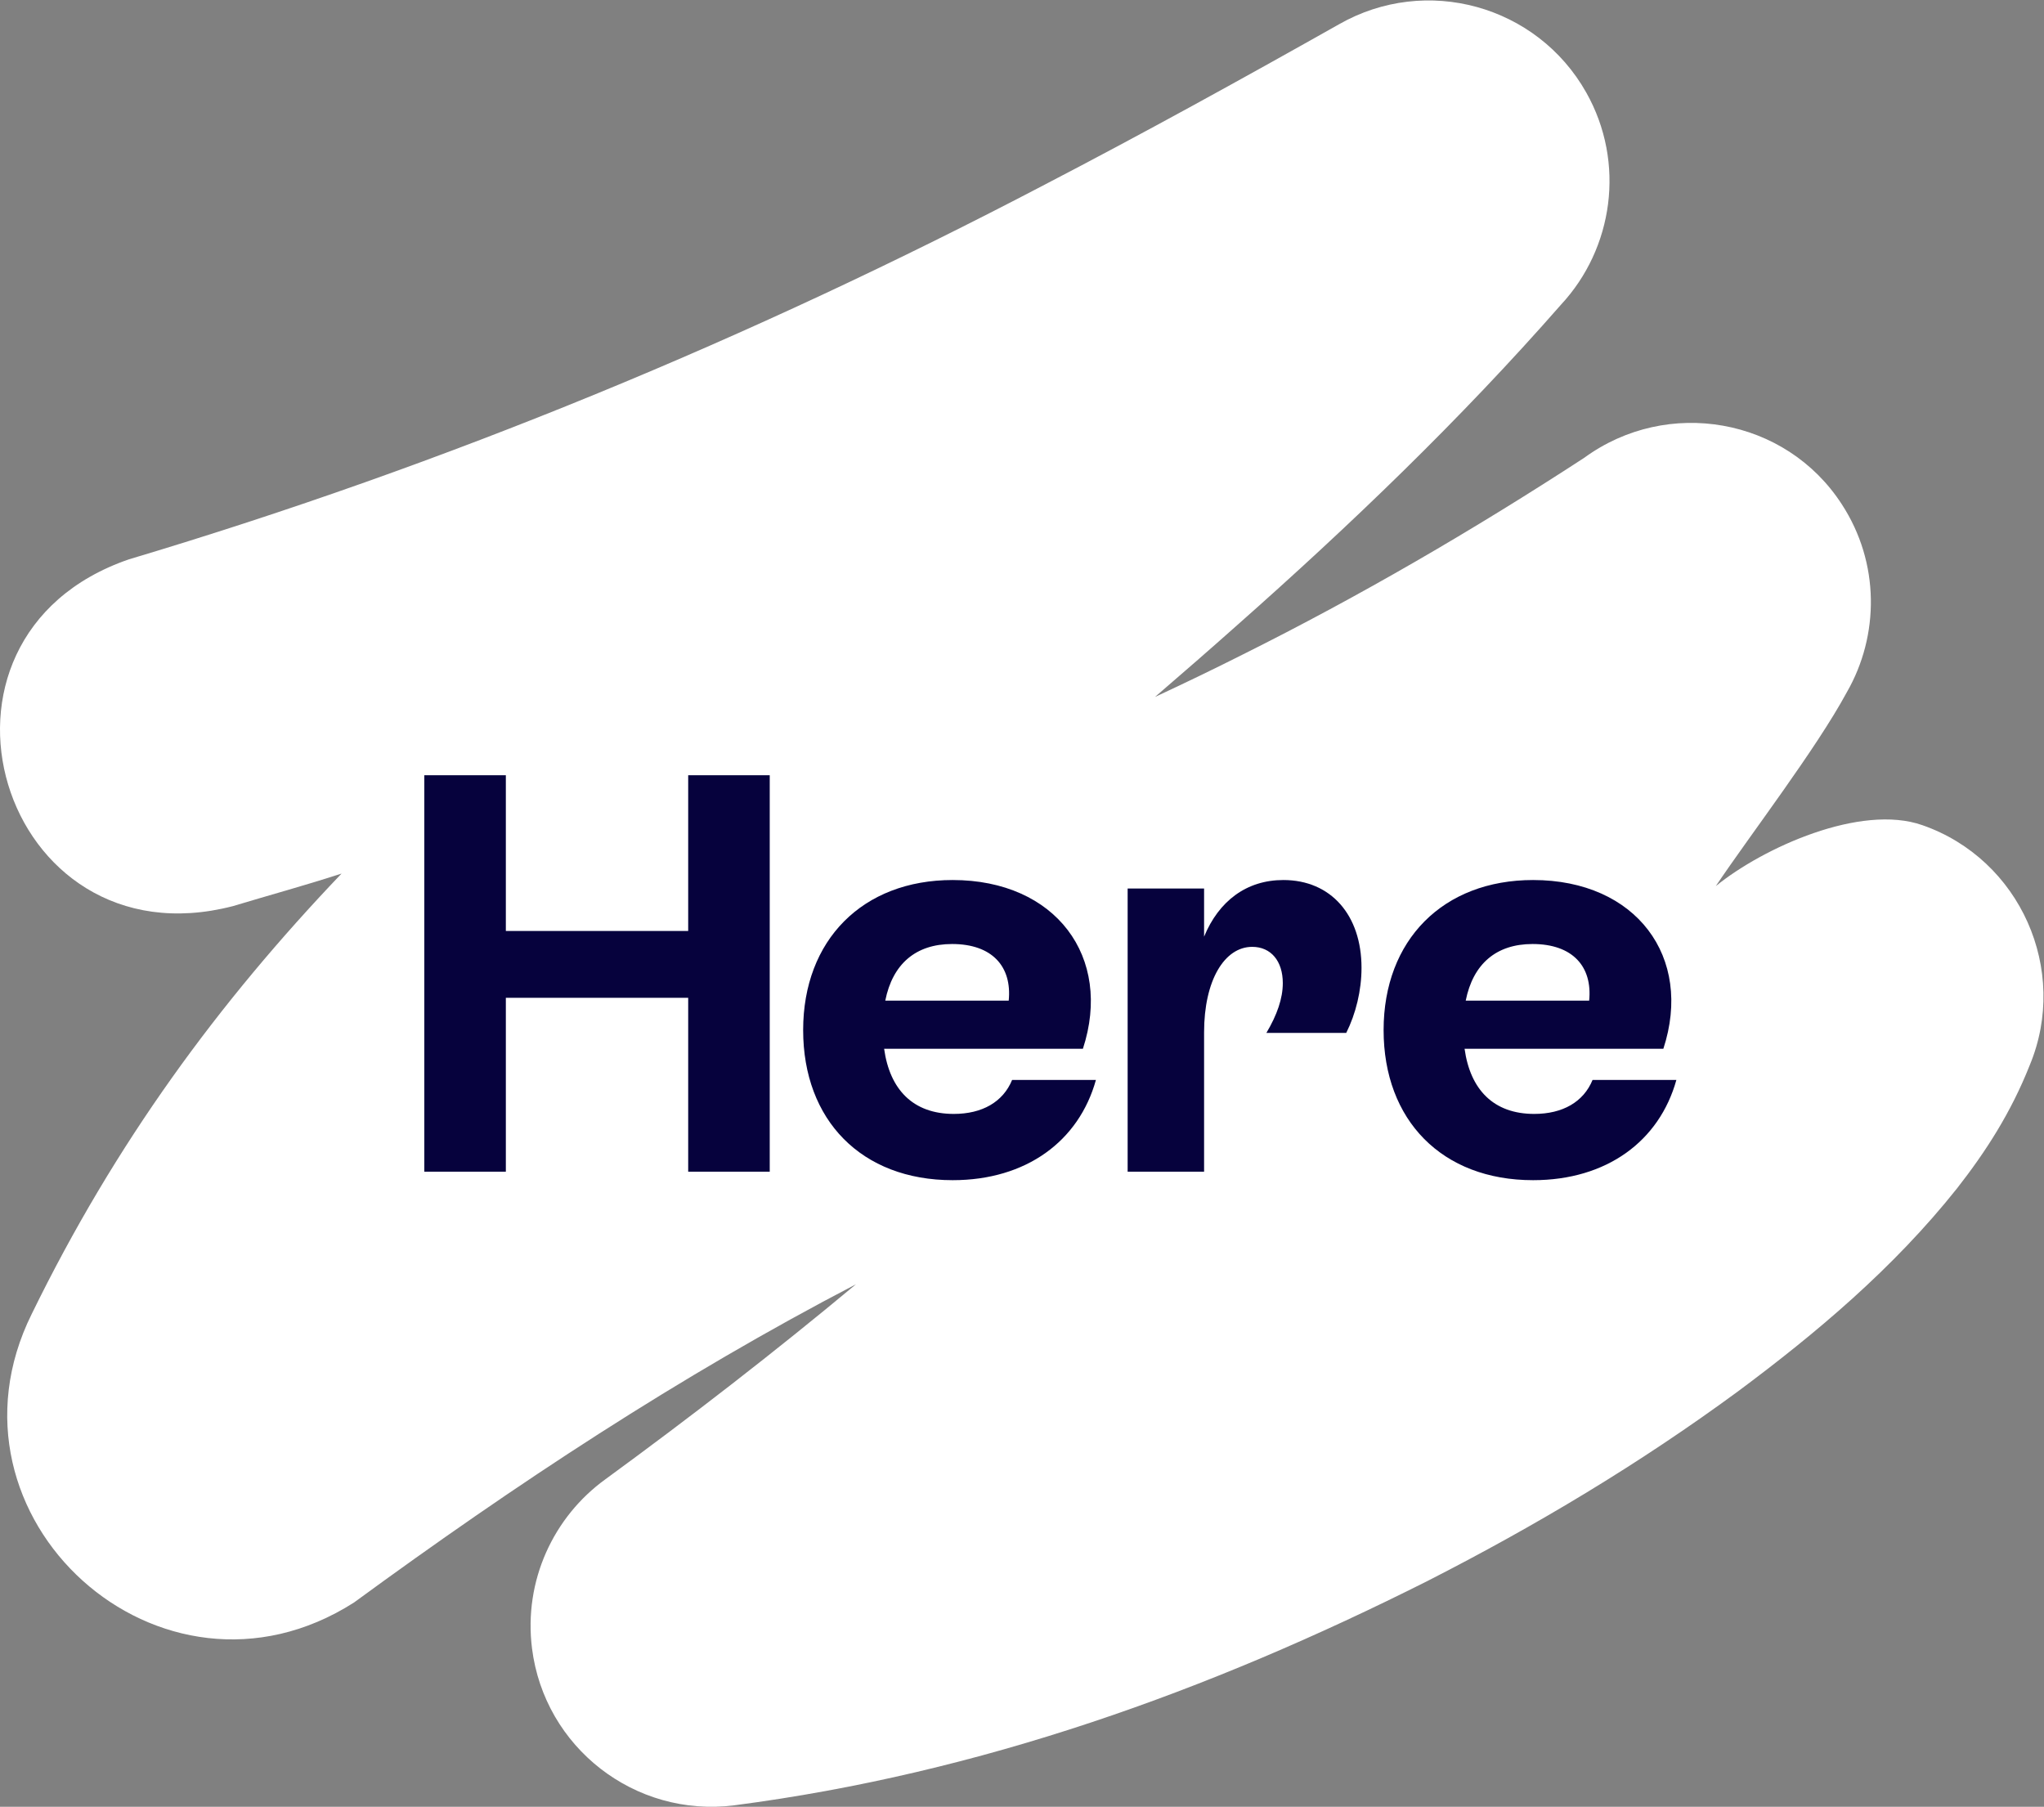<?xml version="1.0" encoding="UTF-8" standalone="no"?> <svg xmlns:inkscape="http://www.inkscape.org/namespaces/inkscape" xmlns:sodipodi="http://sodipodi.sourceforge.net/DTD/sodipodi-0.dtd" xmlns="http://www.w3.org/2000/svg" xmlns:svg="http://www.w3.org/2000/svg" version="1.1" id="svg2" width="613.243" height="542.037" viewBox="0 0 613.243 542.037" sodipodi:docname="Here_RGB_Logo_Reversed_.ai"><rect x="0" y="0" width="613.243" height="542.037" fill="#808080" stroke="none"/><defs id="defs6"><clipPath id="clipPath16"><path d="M 0,406.528 H 459.932 V 0 H 0 Z" id="path14"></path></clipPath></defs><g id="g8" inkscape:groupmode="layer" inkscape:label="Here_RGB_Logo_Reversed_" transform="matrix(1.333,0,0,-1.333,0,542.037)"><g id="g10"><g id="g12" clip-path="url(#clipPath16)"><g id="g18" transform="translate(432.68,220.914)"><path d="m 0,0 c -13.89,4.888 -35.86,-5.055 -46.504,-13.712 7.891,11.737 22.559,30.802 29.493,43.635 7.34,12.755 7.458,29.114 -1.125,42.29 -12.635,19.552 -39.279,24.138 -57.985,10.467 -25.01,-16.291 -50.489,-31.114 -76.89,-44.29 -6.463,-3.261 -13.057,-6.429 -19.73,-9.542 6.26,5.389 12.496,10.814 18.67,16.31 25.038,22.147 49.907,45.947 72.752,72.016 11.726,12.631 14.574,31.903 5.657,47.72 -11.074,19.656 -36.058,26.546 -55.644,15.357 -22.114,-12.468 -44.13,-24.602 -66.289,-36.117 -66.023,-34.565 -134.642,-62.975 -206.043,-84.294 -51.356,-17.607 -28.981,-91.597 23.362,-78.059 8.565,2.58 15.953,4.574 24.471,7.331 -27.657,-28.956 -50.922,-60.594 -69.735,-99.116 -22.659,-45.691 29.031,-92.706 72.543,-64.934 36.326,26.591 73.163,50.892 112.978,71.622 -18.244,-15.204 -37.116,-29.798 -56.419,-43.902 -11.637,-8.427 -18.414,-22.791 -16.502,-38.044 2.802,-22.314 23.163,-38.132 45.478,-35.33 55.503,7.219 106.816,25.726 156.022,50.468 24.39,12.441 47.67,26.344 69.92,42.692 17.51,13.017 35.006,27.696 49.307,45.687 6.502,8.308 12.139,17.065 16.353,27.691 C 33.1,-32.566 21.997,-7.66 0,0" style="fill:#ffffff;fill-opacity:1;fill-rule:nonzero;stroke:none" id="path20"></path></g><g id="g22" transform="translate(154.893,232.153)"><path d="M 0,0 H 18.353 V -89.22 H 0 v 39.129 H -41.041 V -89.22 H -59.395 V 0 h 18.354 V -35.052 H 0 Z" style="fill:#06023d;fill-opacity:1;fill-rule:nonzero;stroke:none" id="path24"></path></g><g id="g26" transform="translate(199.248,181.424)"><path d="M 0,0 H 27.786 C 28.55,7.648 24.09,12.746 15.04,12.746 6.883,12.746 1.657,8.285 0,0 m 47.414,-17.844 c -3.824,-13.765 -15.677,-22.56 -32.247,-22.56 -20.52,0 -33.648,13.511 -33.648,33.776 0,20.266 13.383,33.776 33.648,33.776 23.198,0 36.071,-17.334 29.316,-37.981 H -0.255 c 1.275,-9.177 6.501,-14.659 15.678,-14.659 6.373,0 11.088,2.677 13.127,7.648 z" style="fill:#06023d;fill-opacity:1;fill-rule:nonzero;stroke:none" id="path28"></path></g><g id="g30" transform="translate(306.439,188.816)"><path d="m 0,0 c 0,-5.098 -1.274,-10.323 -3.441,-14.657 h -17.972 c 2.422,4.078 3.696,7.774 3.696,11.216 0,4.971 -2.676,8.157 -6.882,8.157 -6.246,0 -10.834,-7.52 -10.834,-19.245 v -31.355 h -17.206 v 63.729 h 17.206 V 7.01 c 3.314,8.03 9.559,12.746 17.844,12.746 C -6.883,19.756 0,11.855 0,0" style="fill:#06023d;fill-opacity:1;fill-rule:nonzero;stroke:none" id="path32"></path></g><g id="g34" transform="translate(329.891,181.424)"><path d="M 0,0 H 27.786 C 28.55,7.648 24.09,12.746 15.04,12.746 6.883,12.746 1.657,8.285 0,0 m 47.414,-17.844 c -3.824,-13.765 -15.677,-22.56 -32.247,-22.56 -20.52,0 -33.648,13.511 -33.648,33.776 0,20.266 13.383,33.776 33.648,33.776 23.198,0 36.071,-17.334 29.316,-37.981 H -0.255 c 1.275,-9.177 6.501,-14.659 15.678,-14.659 6.373,0 11.088,2.677 13.127,7.648 z" style="fill:#06023d;fill-opacity:1;fill-rule:nonzero;stroke:none" id="path36"></path></g></g></g></g></svg> 